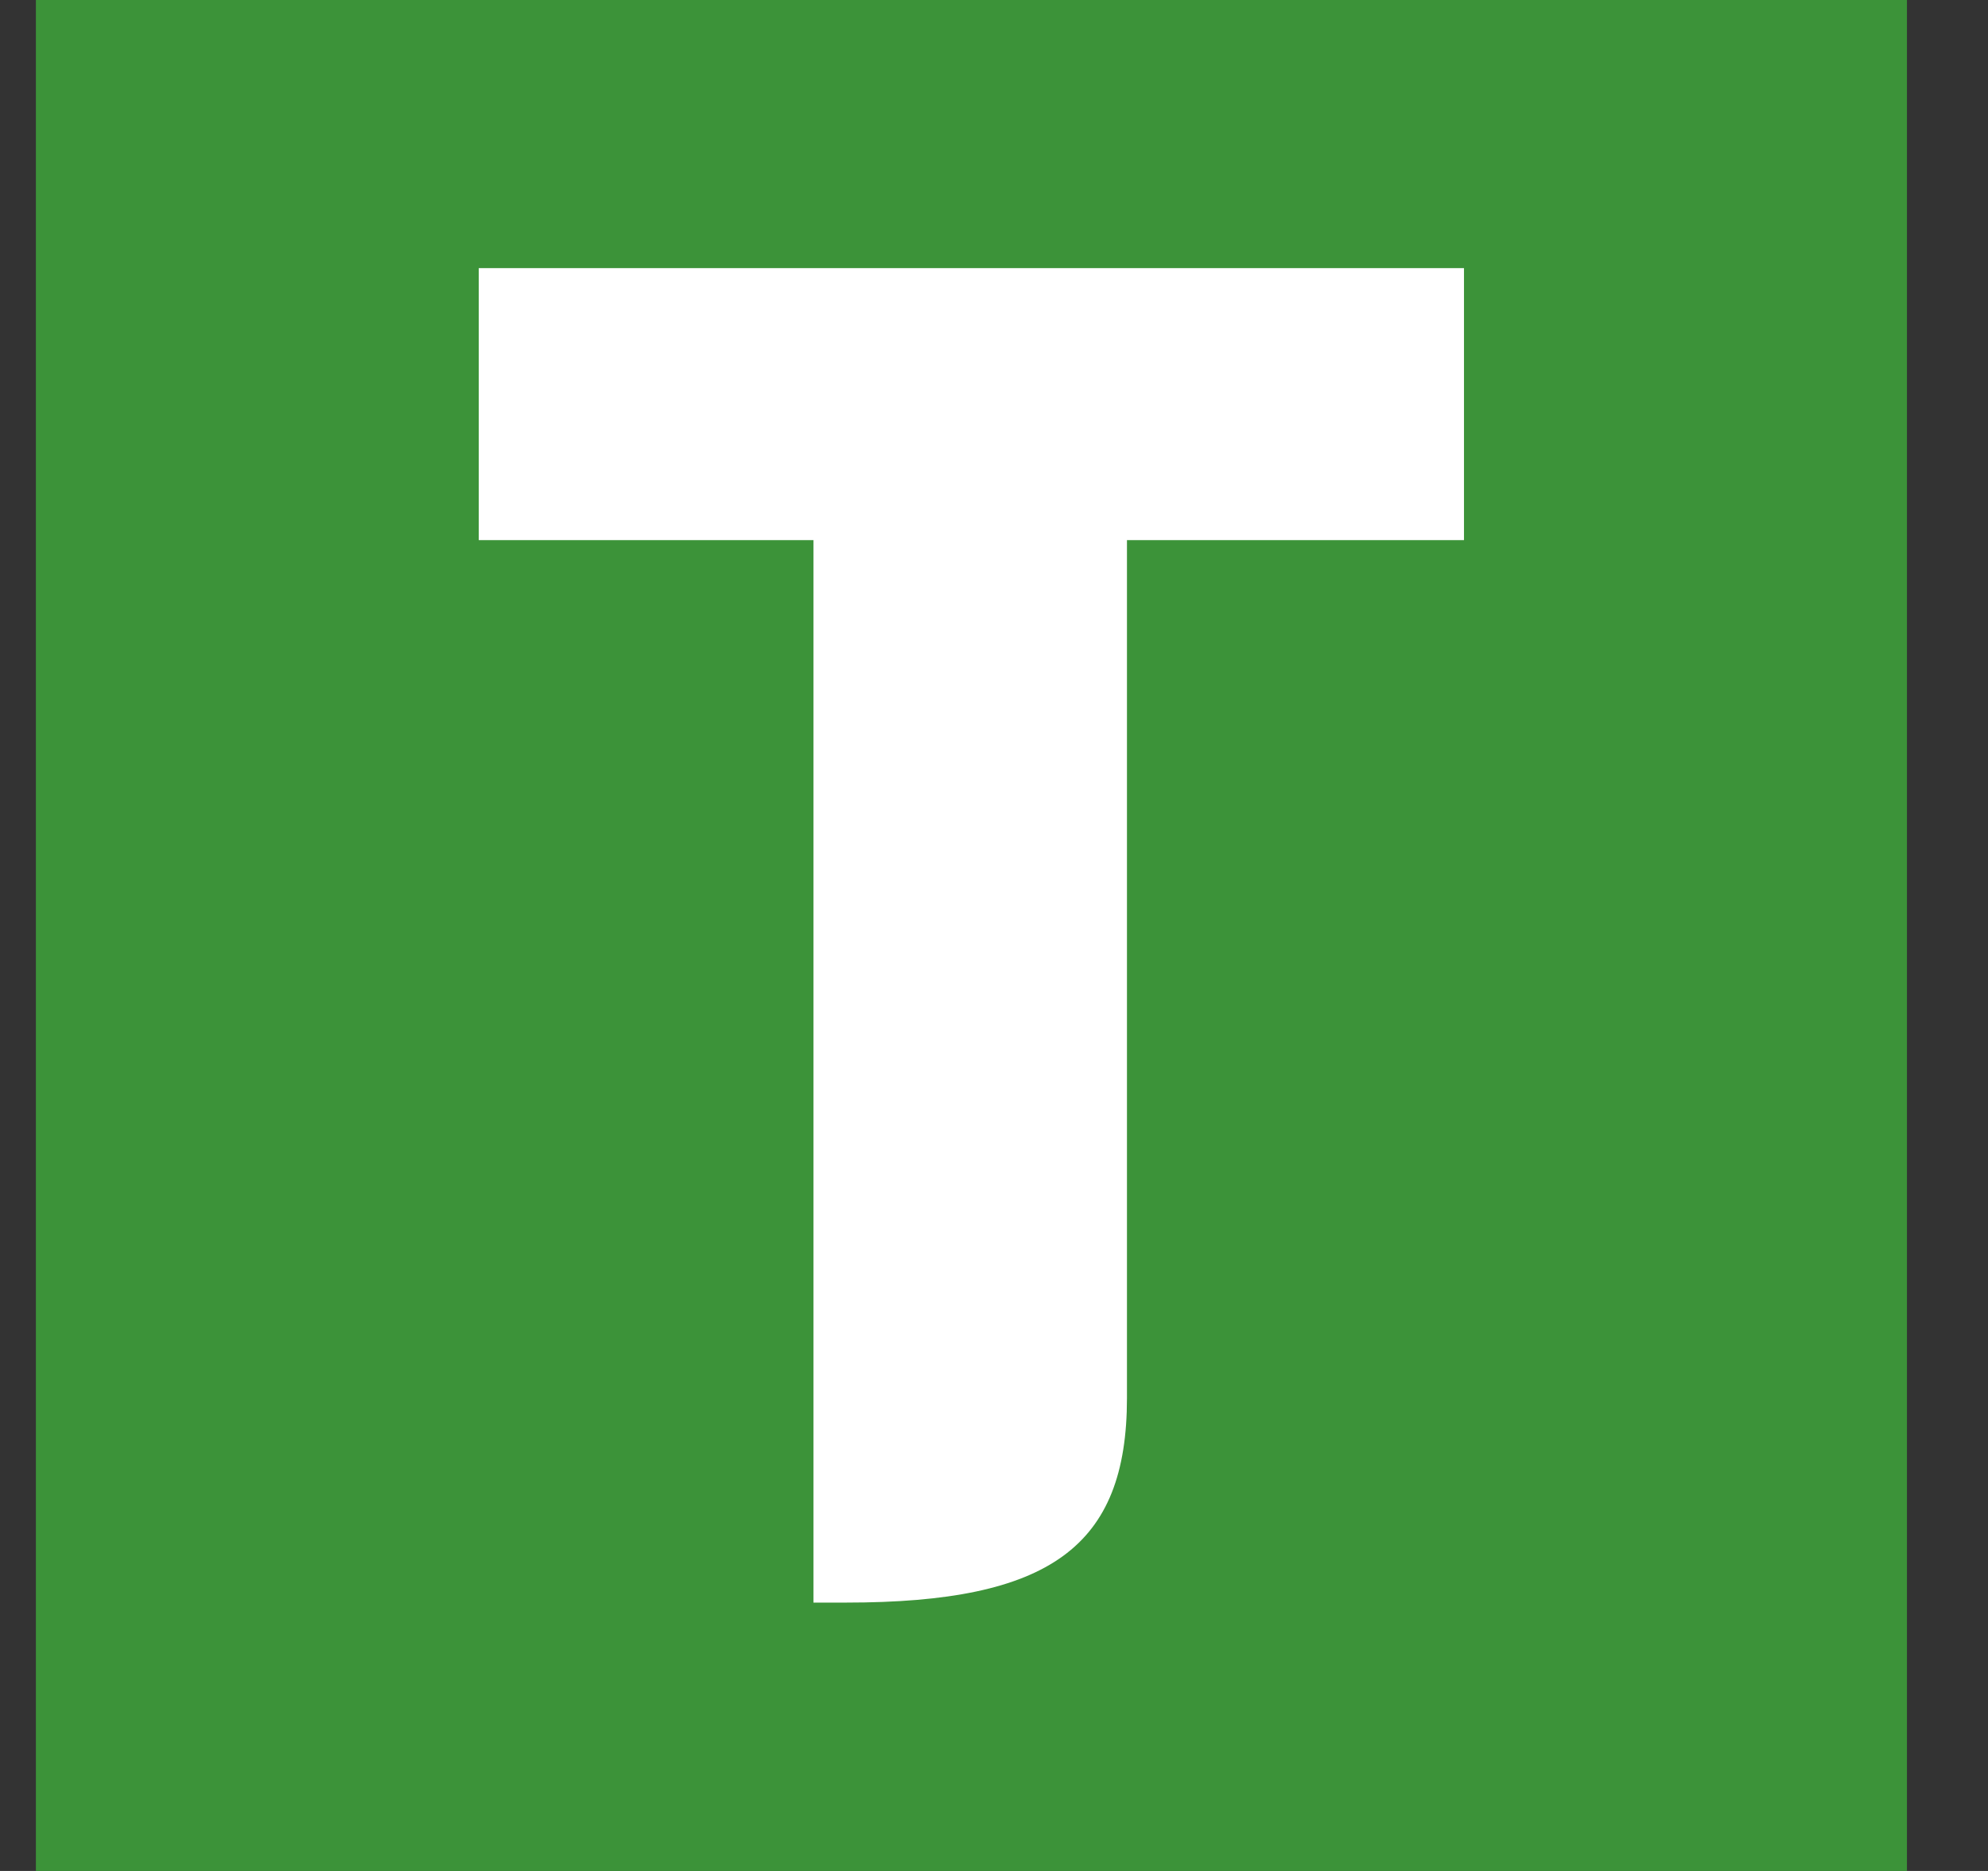 <svg width="17" height="16" viewBox="0 0 17 16" fill="none" xmlns="http://www.w3.org/2000/svg">
<rect x="0" y="0" width="17" height="16" fill="#333333" stroke="none"/>
<rect width="16" height="16" transform="translate(0.307)" fill="#3C9339"/>
<path d="M7.236 13.705H6.956V4.719V4.619H6.856H4.094V2.293H12.519V4.619H9.738H9.637V4.719V11.956C9.637 13.228 8.977 13.705 7.236 13.705Z" fill="white"/>
</svg>
